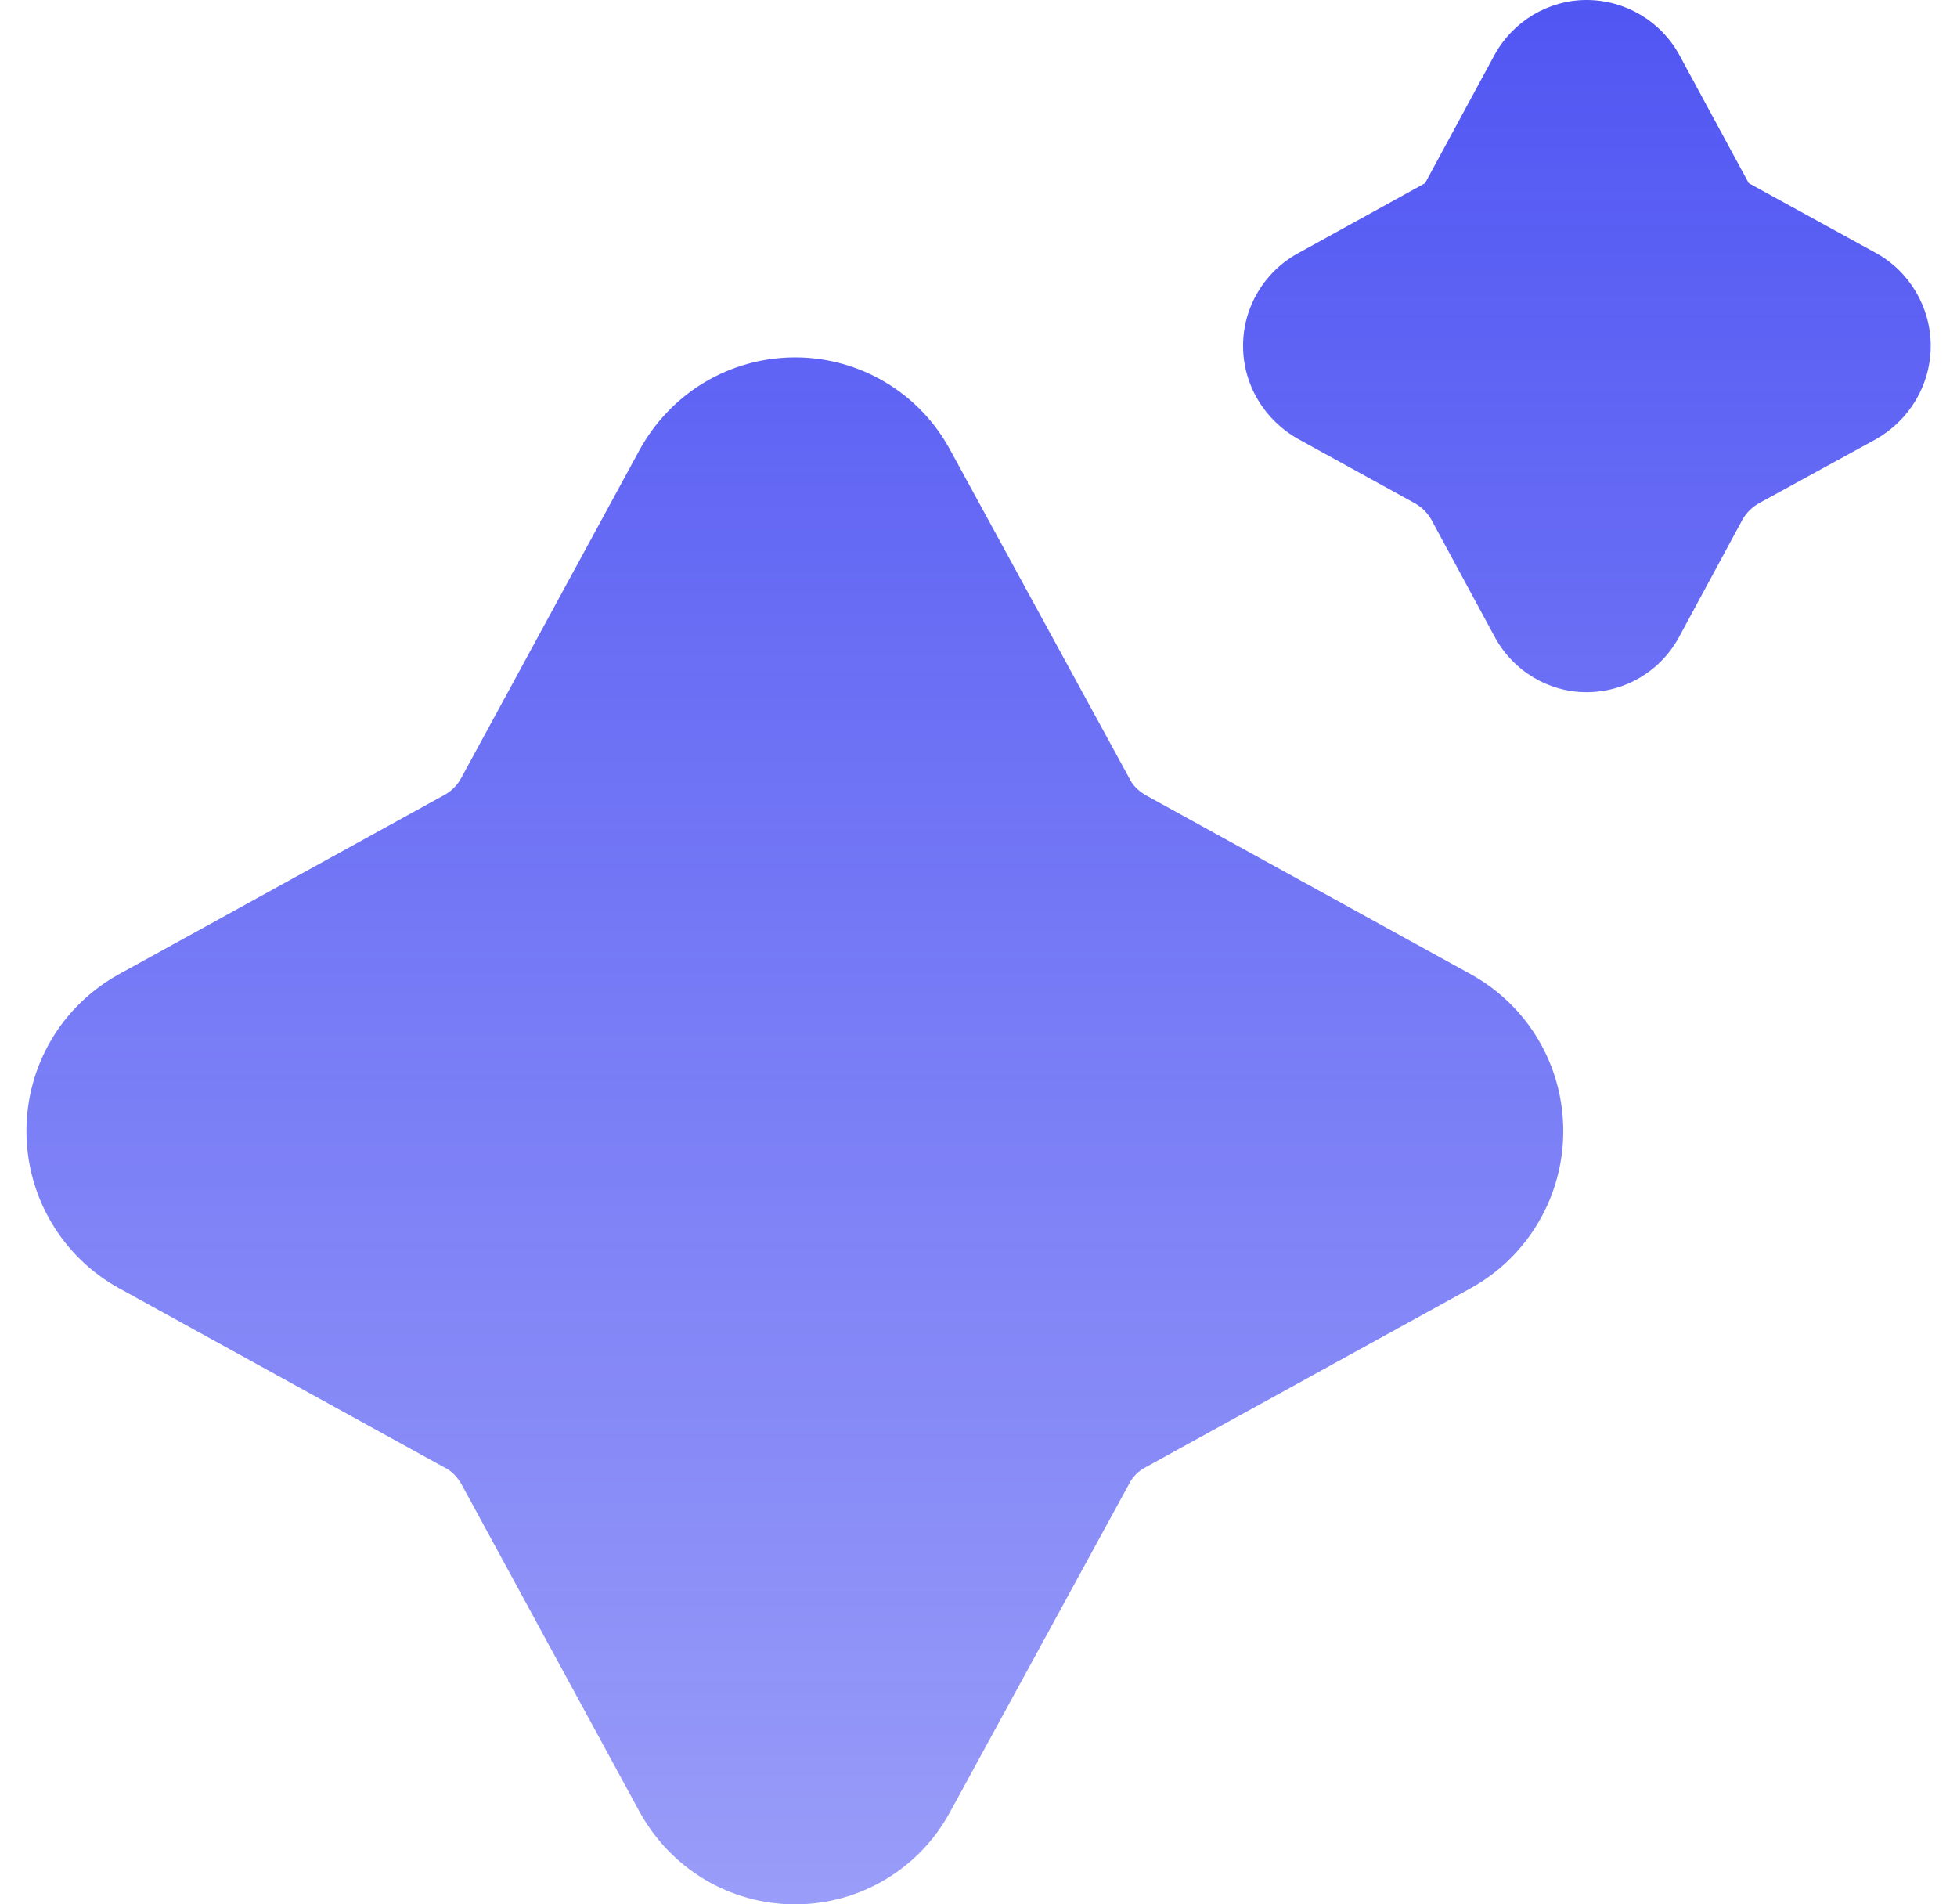 <svg width="37" height="36" viewBox="0 0 37 36" fill="none" xmlns="http://www.w3.org/2000/svg">
<path fill-rule="evenodd" clip-rule="evenodd" d="M33.063 3.463L35.472 4.785C36.104 5.136 36.503 5.81 36.503 6.536C36.503 7.275 36.104 7.937 35.472 8.3L33.269 9.506C33.127 9.584 33.024 9.687 32.947 9.817L31.749 12.035C31.401 12.683 30.731 13.085 29.996 13.085C29.275 13.085 28.605 12.683 28.257 12.035L27.058 9.817C26.981 9.687 26.878 9.584 26.736 9.506L24.546 8.3C23.902 7.937 23.502 7.275 23.502 6.536C23.502 5.81 23.902 5.136 24.546 4.785L26.943 3.463L28.257 1.037C28.605 0.402 29.275 0 29.996 0C30.731 0 31.401 0.402 31.749 1.037L33.063 3.463ZM21.657 15.03L27.803 18.415C28.886 19.011 29.556 20.14 29.556 21.385C29.556 22.617 28.886 23.758 27.803 24.354L21.657 27.739C21.528 27.804 21.412 27.921 21.348 28.05L17.972 34.236C17.392 35.325 16.259 36 15.034 36C13.797 36 12.677 35.325 12.084 34.236L8.721 28.05C8.643 27.921 8.54 27.804 8.399 27.739L2.253 24.354C1.17 23.758 0.5 22.617 0.5 21.385C0.5 20.14 1.17 19.012 2.253 18.415L8.399 15.03C8.54 14.952 8.643 14.849 8.721 14.706L12.084 8.52C12.676 7.431 13.797 6.756 15.034 6.756C16.259 6.756 17.392 7.431 17.972 8.52L21.348 14.706C21.412 14.849 21.528 14.952 21.657 15.03Z" fill="url(#paint0_linear_1739_7742)"/>
<defs>
<linearGradient id="paint0_linear_1739_7742" x1="18.5" y1="-15" x2="18.5" y2="36" gradientUnits="userSpaceOnUse">
<stop stop-color="#3339F1"/>
<stop offset="1" stop-color="#3339F1" stop-opacity="0.5"/>
</linearGradient>
</defs>
</svg>
